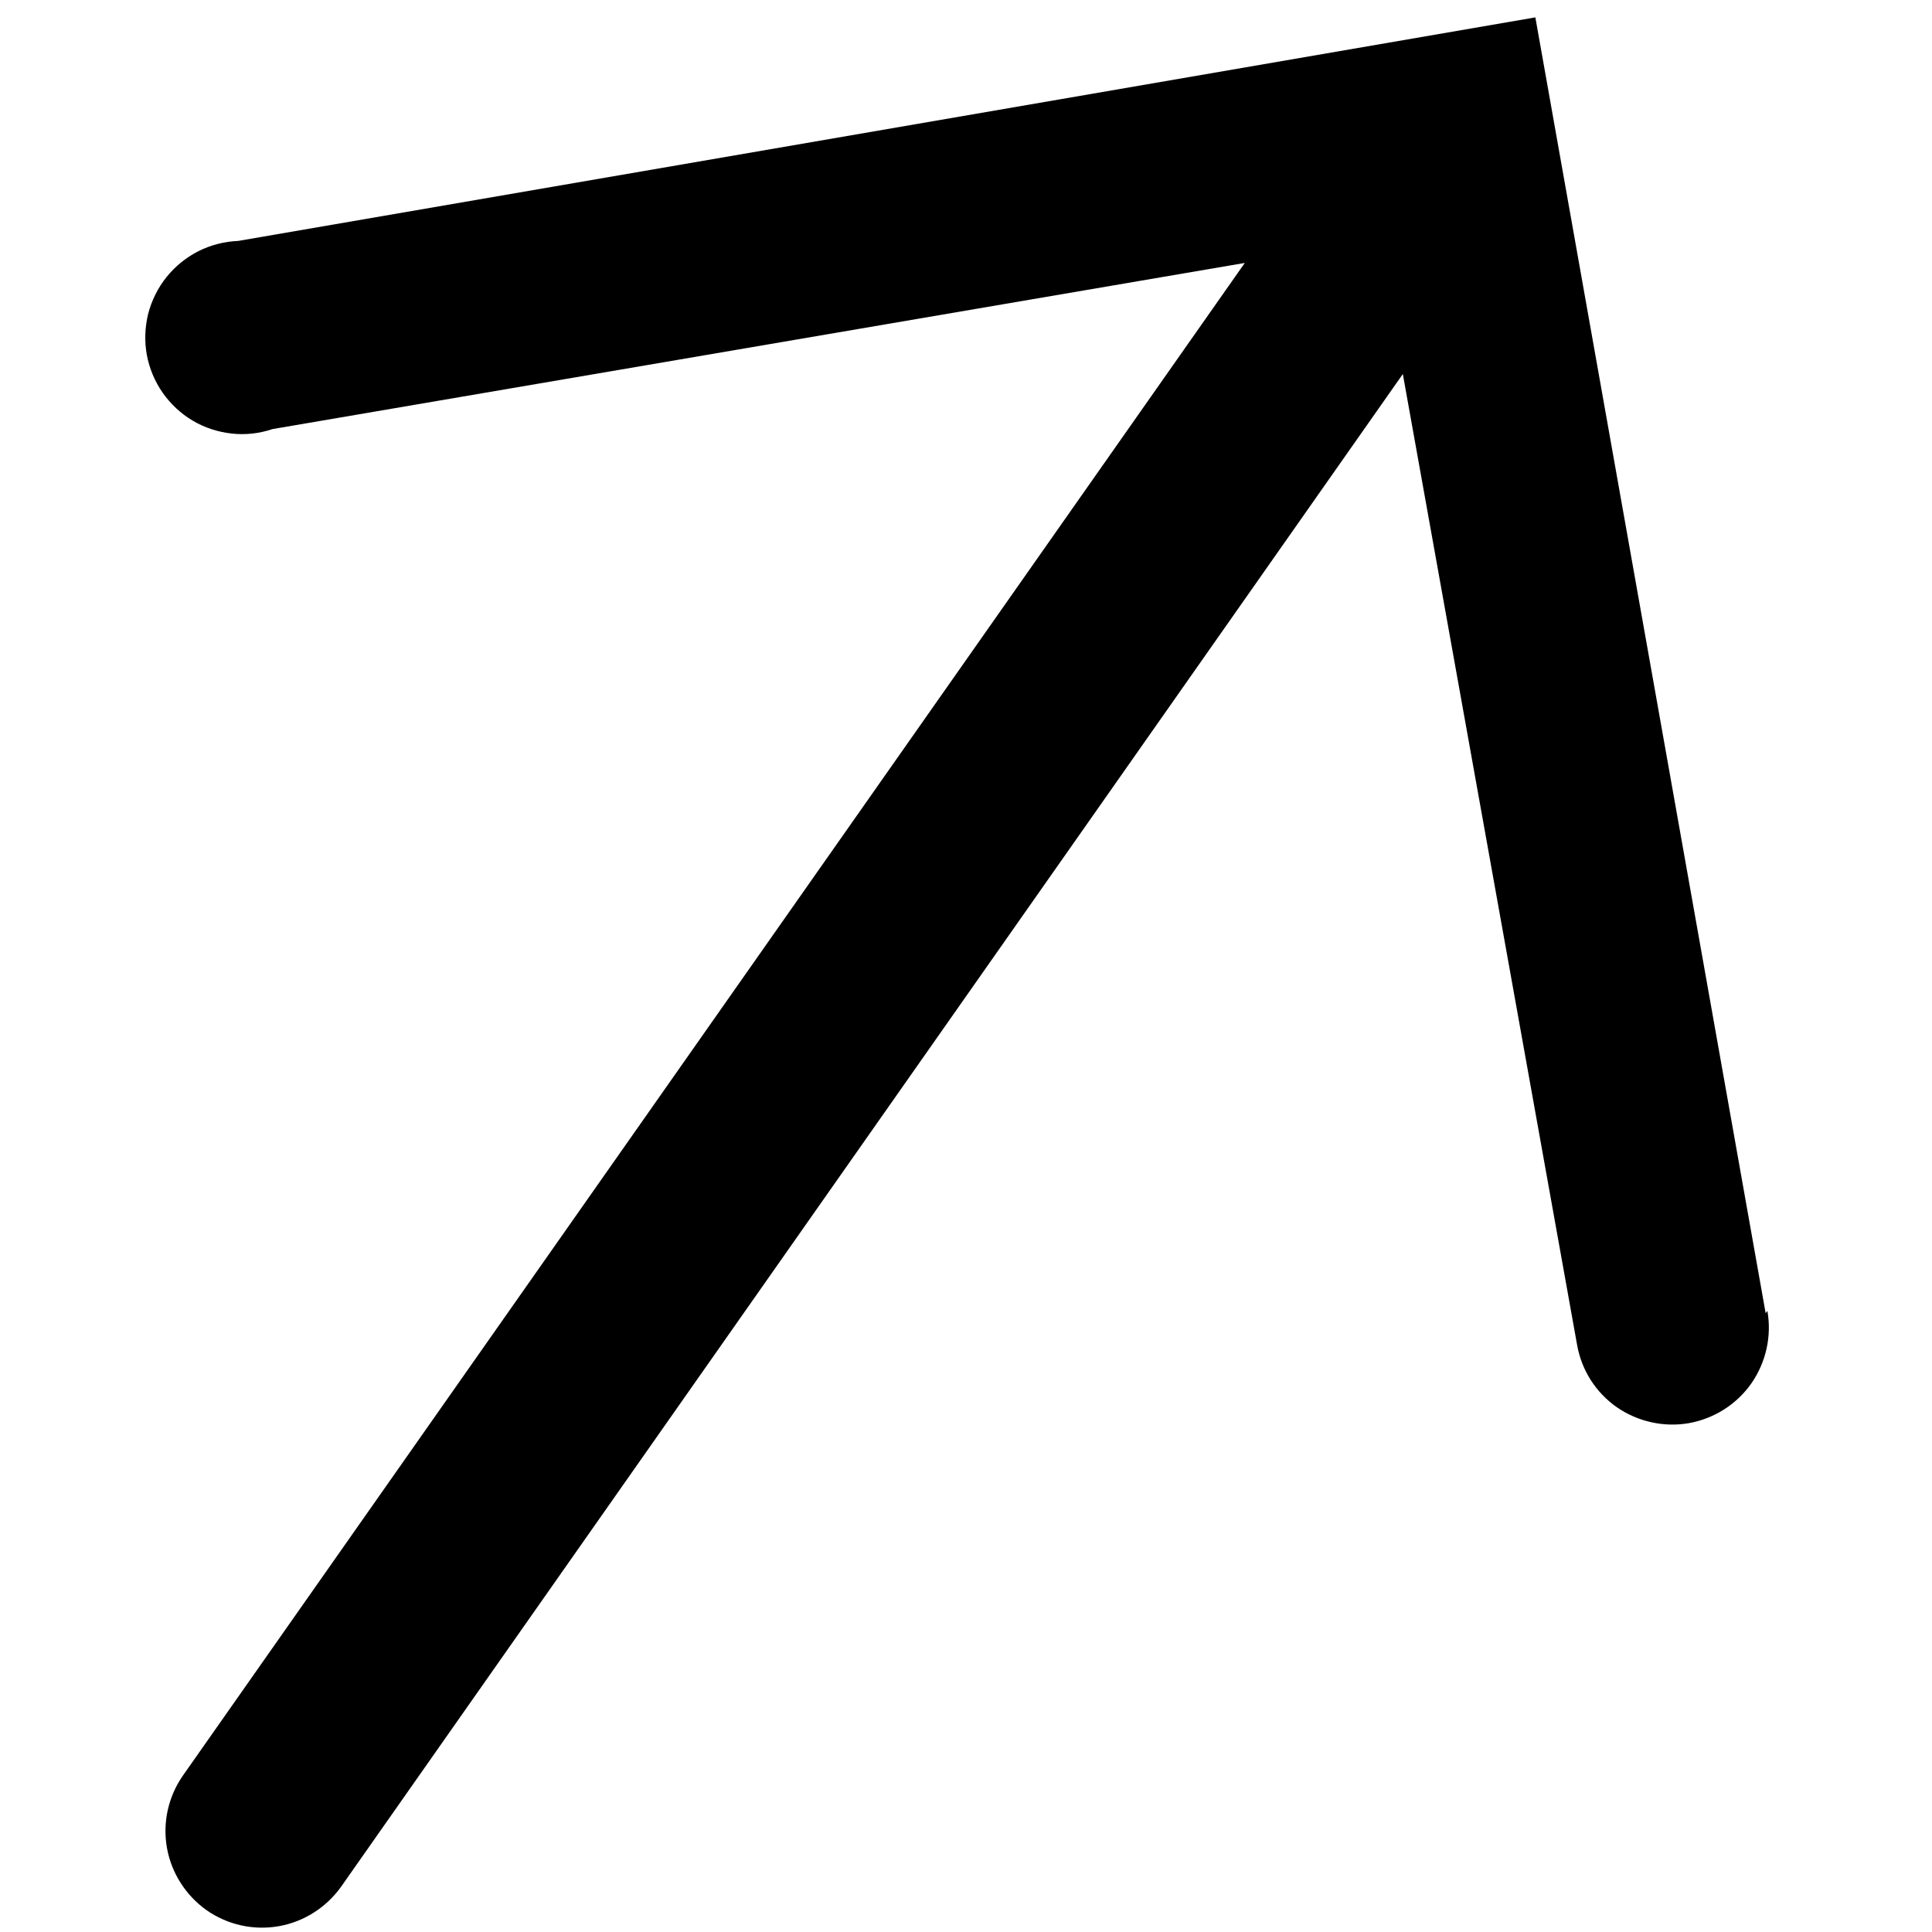 <svg width="10" height="10" viewBox="0 0 10 10" fill="none" xmlns="http://www.w3.org/2000/svg">
    <path
        d="M9.139 6.797L7.947 0.09L1.233 1.247C1.161 1.25 1.091 1.268 1.027 1.3C0.963 1.333 0.907 1.378 0.862 1.434C0.817 1.49 0.785 1.555 0.767 1.624C0.75 1.694 0.747 1.766 0.76 1.837C0.773 1.907 0.801 1.974 0.842 2.033C0.883 2.091 0.936 2.141 0.997 2.177C1.059 2.214 1.128 2.236 1.199 2.244C1.27 2.252 1.342 2.244 1.41 2.221L6.443 1.361L0.947 9.19C0.871 9.299 0.841 9.433 0.864 9.564C0.887 9.694 0.961 9.81 1.069 9.887C1.178 9.963 1.312 9.993 1.443 9.97C1.573 9.947 1.689 9.873 1.766 9.765L7.261 1.936L8.163 6.961C8.186 7.092 8.26 7.208 8.369 7.284C8.478 7.359 8.613 7.389 8.743 7.366C8.874 7.342 8.99 7.268 9.066 7.159C9.141 7.05 9.171 6.916 9.148 6.785L9.139 6.797Z"
        fill="black" />
</svg>
    